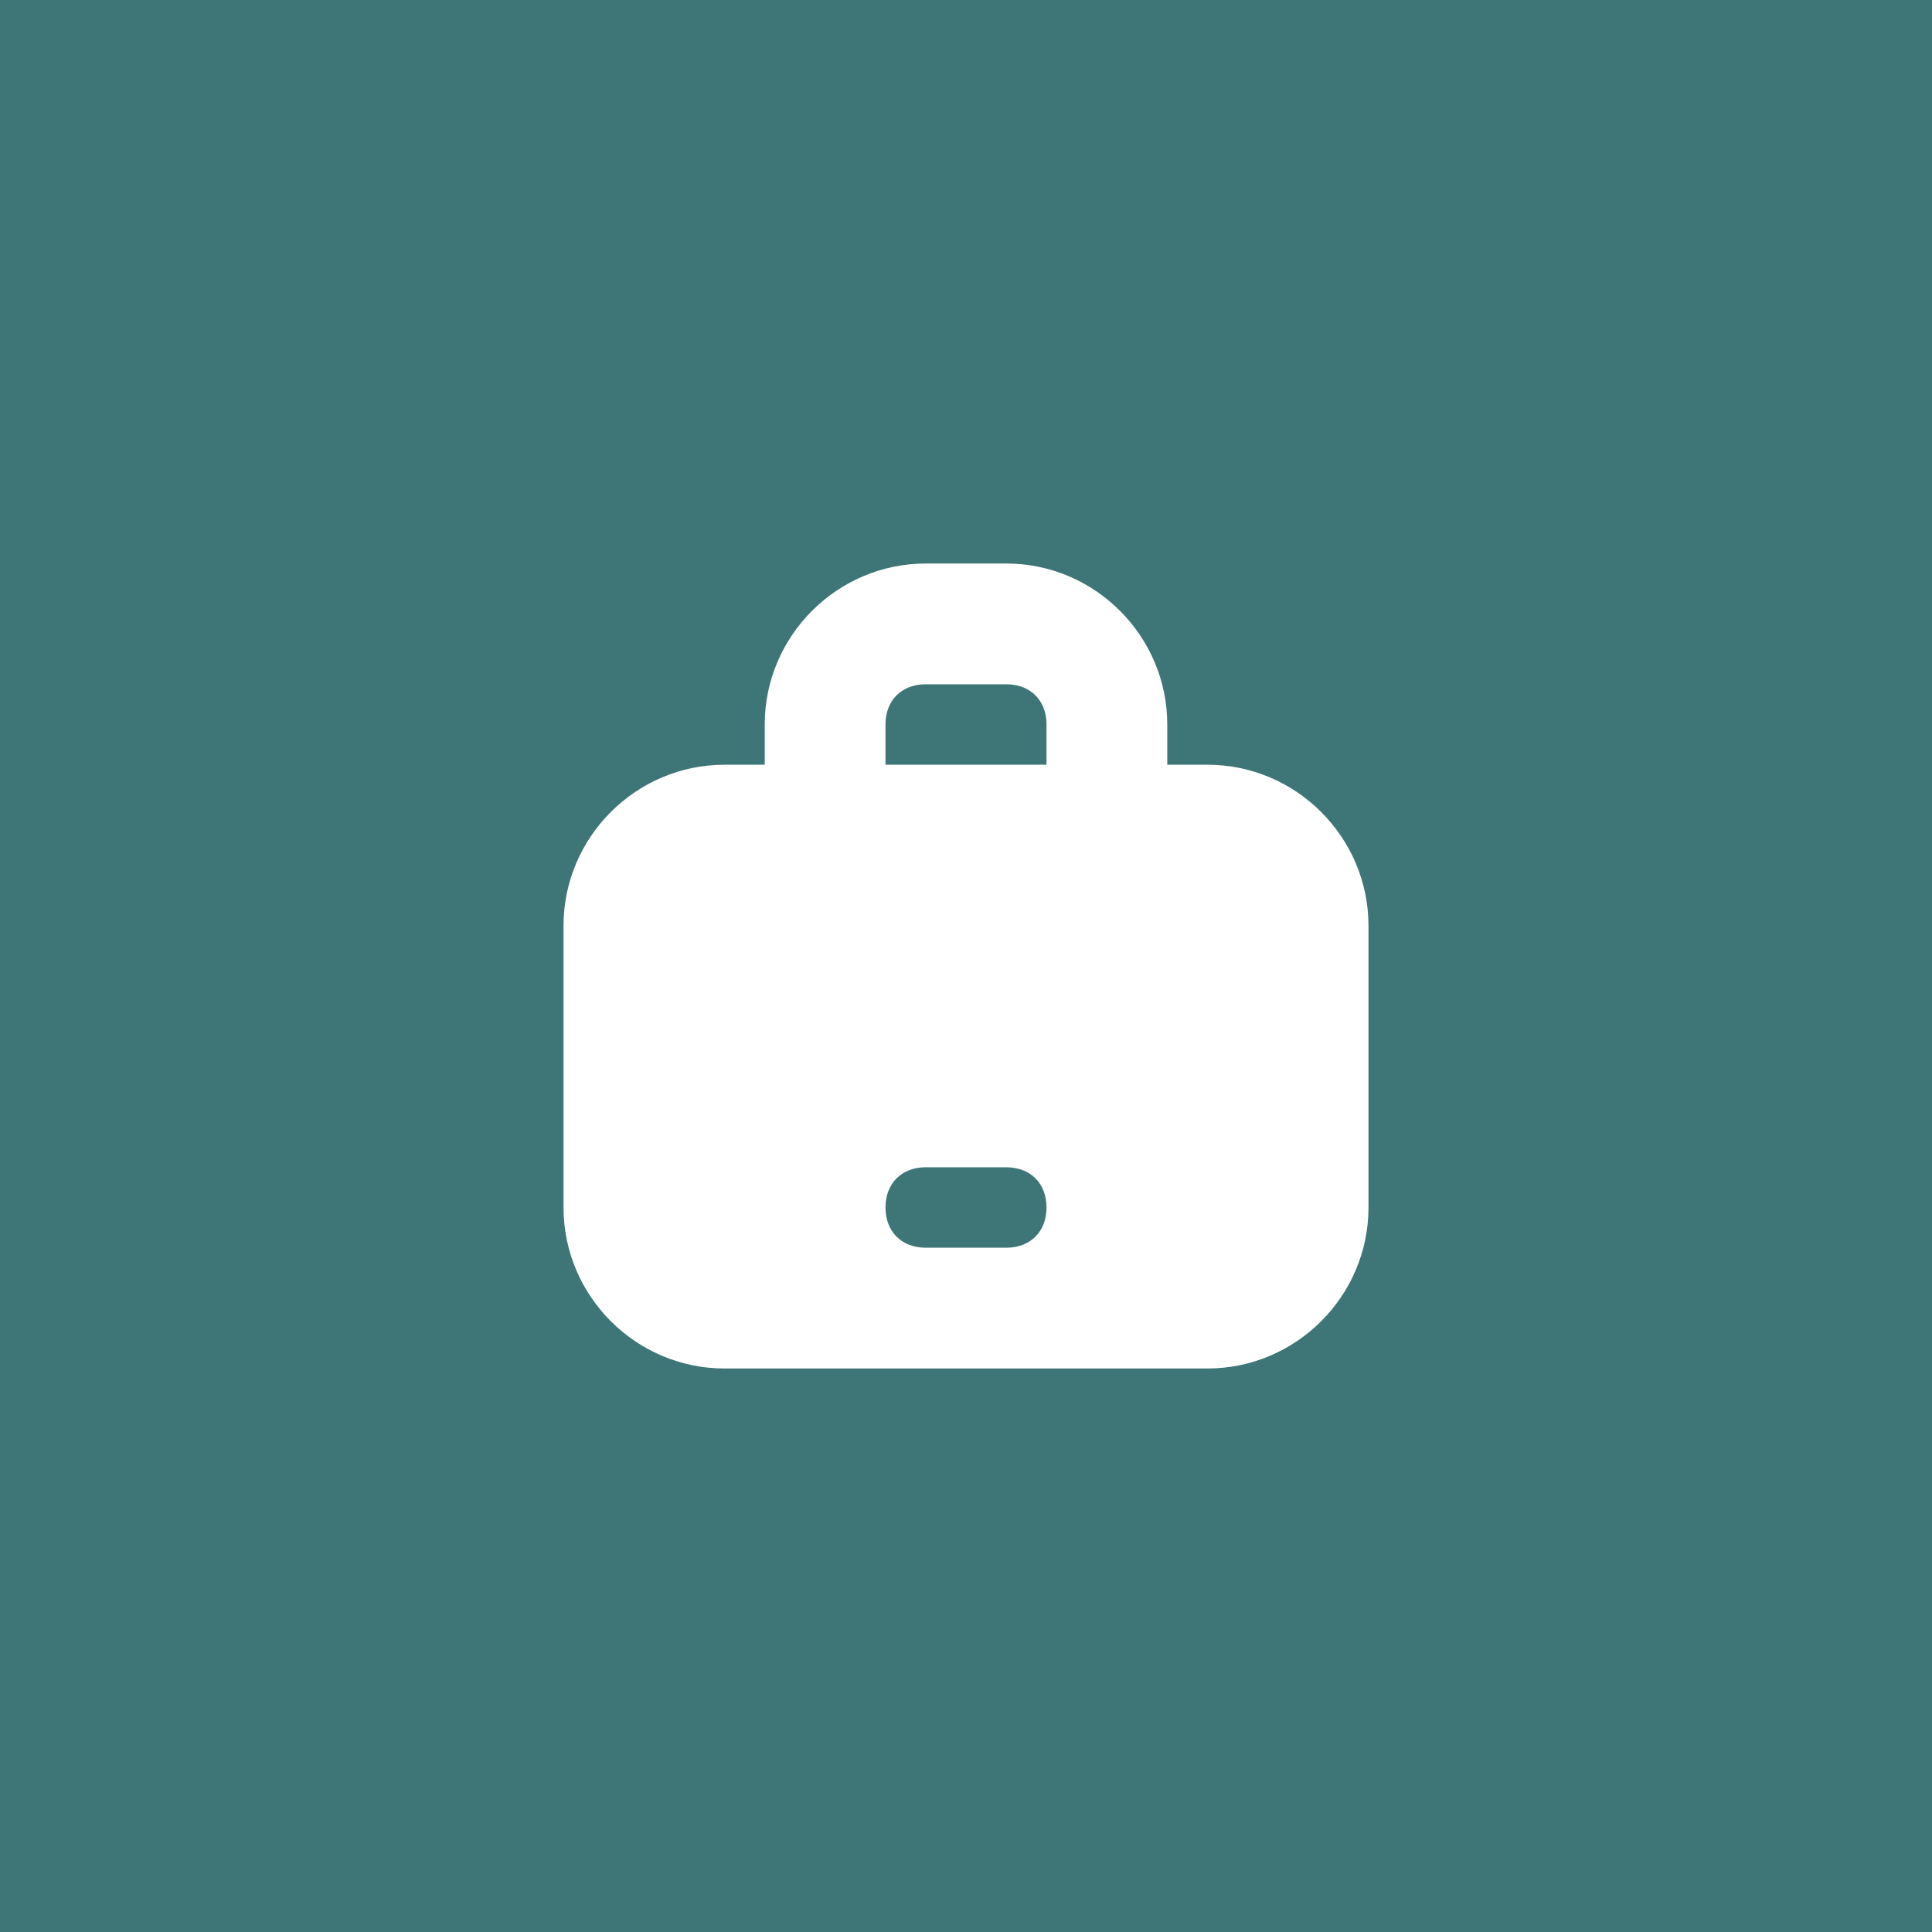 <?xml version="1.0" encoding="UTF-8"?> <svg xmlns="http://www.w3.org/2000/svg" width="40" height="40" viewBox="0 0 40 40" fill="none"><rect width="40" height="40" fill="#3E7677"></rect><path d="M25 15.833H24.167V15C24.167 13.167 22.667 11.667 20.833 11.667H19.167C17.333 11.667 15.833 13.167 15.833 15V15.833H15C13.167 15.833 11.667 17.333 11.667 19.167V25C11.667 26.833 13.167 28.333 15 28.333H25C26.833 28.333 28.333 26.833 28.333 25V19.167C28.333 17.333 26.833 15.833 25 15.833ZM18.333 15C18.333 14.5 18.667 14.167 19.167 14.167H20.833C21.333 14.167 21.667 14.5 21.667 15V15.833H18.333V15ZM20.833 25.833H19.167C18.667 25.833 18.333 25.5 18.333 25C18.333 24.5 18.667 24.167 19.167 24.167H20.833C21.333 24.167 21.667 24.5 21.667 25C21.667 25.5 21.333 25.833 20.833 25.833Z" fill="white"></path></svg> 